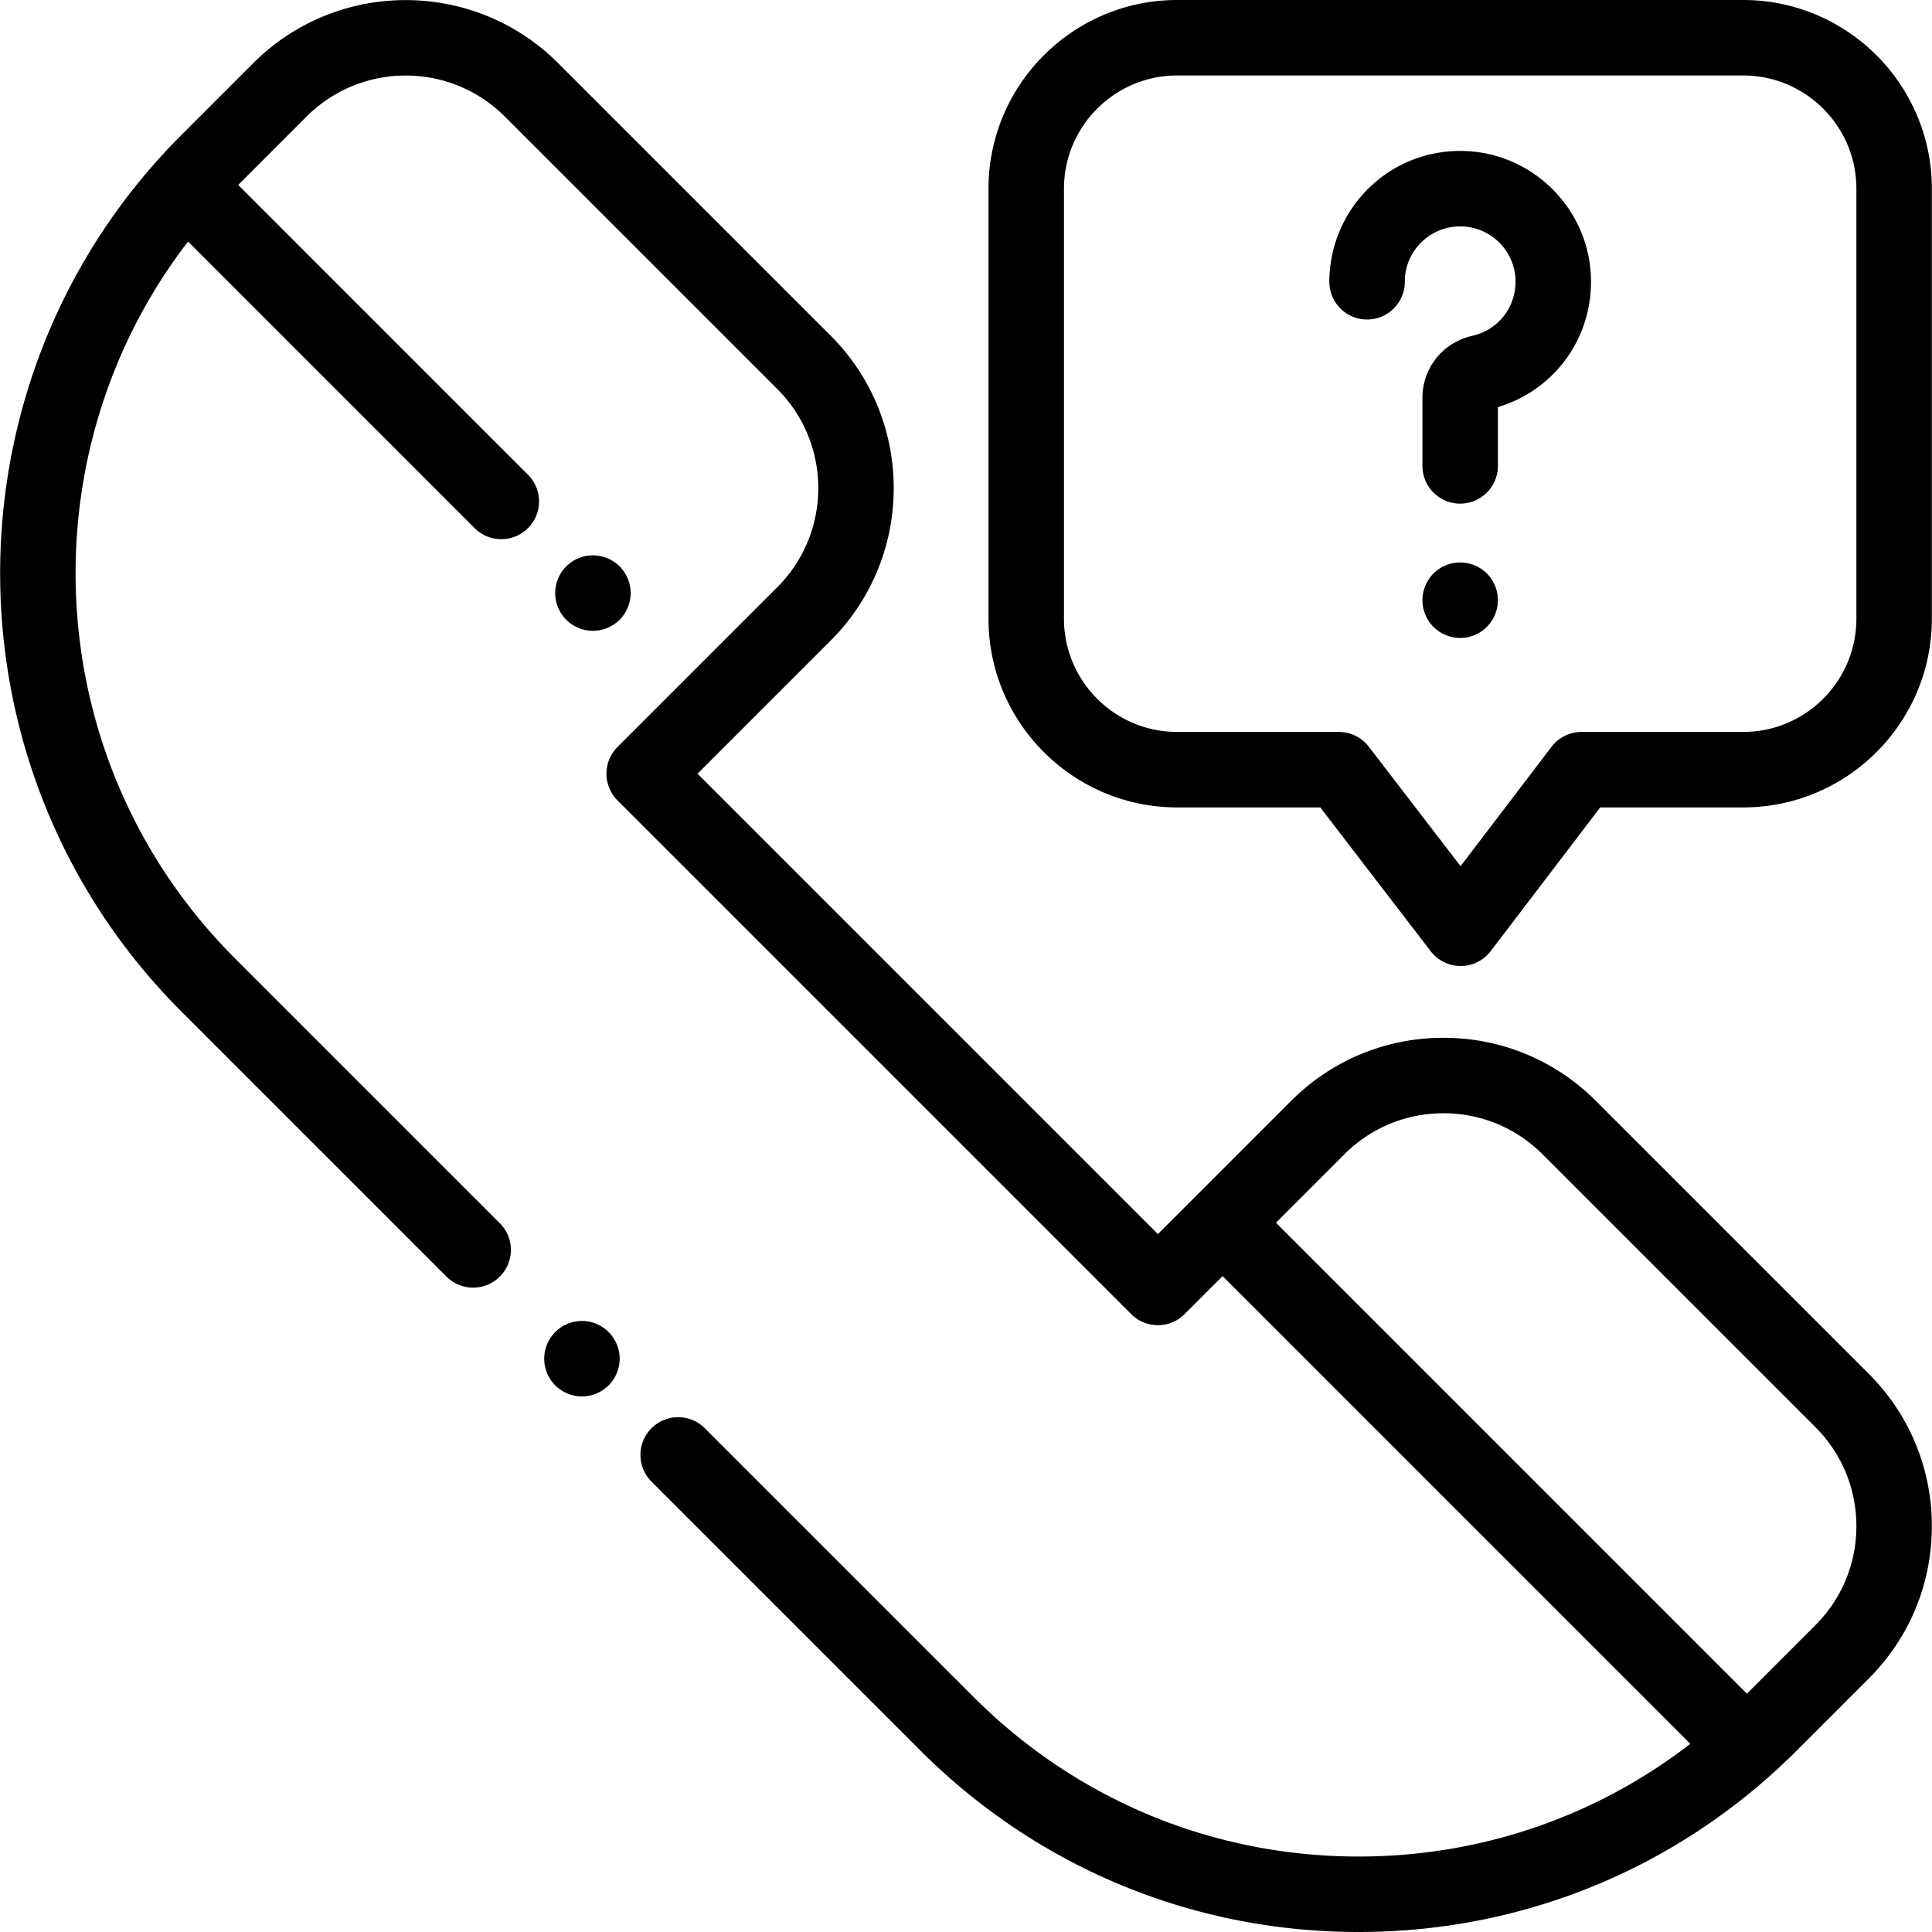 <svg xmlns="http://www.w3.org/2000/svg" viewBox="0 0 512 512" xml:space="preserve"><path d="M161.291 353c-1.86-1.86-4.44-2.931-7.07-2.931s-5.21 1.07-7.07 2.931a10.07 10.07 0 0 0-2.93 7.069c0 2.631 1.07 5.211 2.93 7.07 1.86 1.86 4.44 2.93 7.07 2.93s5.21-1.069 7.07-2.93a10.07 10.07 0 0 0 2.93-7.07c0-2.63-1.07-5.21-2.93-7.069"/><path d="m495.229 364.052-72.295-72.295c-10.79-10.79-25.135-16.732-40.395-16.732s-29.604 5.942-40.394 16.732l-25.211 25.21-.003.003-.003.003-10.071 10.07L184.854 205.04l35.287-35.286c22.273-22.274 22.273-58.516 0-80.79l-72.233-72.232c-22.273-22.271-58.515-22.271-80.789 0L48.066 35.784c-64.037 64.038-64.037 168.235 0 232.273l70.252 70.252c3.905 3.904 10.237 3.904 14.143 0 3.905-3.905 3.905-10.237 0-14.143l-70.252-70.252C10.453 202.159 6.33 120.534 49.835 64.015l75.941 75.942a9.97 9.97 0 0 0 7.071 2.929 9.97 9.97 0 0 0 7.071-2.929c3.905-3.905 3.906-10.237 0-14.143L63.12 49.015l18.141-18.141c14.476-14.474 38.029-14.476 52.505 0l72.232 72.232c14.476 14.476 14.476 38.029 0 52.505l-42.358 42.357a10.003 10.003 0 0 0 0 14.142l136.146 136.146c3.906 3.906 10.238 3.905 14.142 0l10.074-10.073 123.95 123.95C422.861 481.501 392.259 492 360.04 492c-38.528 0-74.75-15.004-101.994-42.248L186.794 378.5c-3.904-3.904-10.237-3.904-14.142 0s-3.905 10.237 0 14.143l71.252 71.252C274.925 494.916 316.17 512 360.04 512c43.871 0 85.116-17.084 116.137-48.105l19.052-19.053c10.79-10.789 16.732-25.135 16.732-40.395 0-15.259-5.942-29.604-16.732-40.395m-14.142 66.647-18.142 18.142-124.8-124.8 18.142-18.142c7.012-7.013 16.335-10.875 26.252-10.875s19.24 3.862 26.252 10.875l72.295 72.296c7.013 7.012 10.875 16.336 10.875 26.252s-3.861 19.241-10.874 26.252"/><path d="M164.201 150.1c-1.86-1.87-4.44-2.93-7.07-2.93s-5.21 1.06-7.07 2.93a10.06 10.06 0 0 0-2.93 7.07c0 2.63 1.07 5.21 2.93 7.07s4.44 2.93 7.07 2.93 5.21-1.07 7.07-2.93 2.93-4.44 2.93-7.07-1.07-5.21-2.93-7.07m257.346-77.865c-1.18-17.148-15.002-30.969-32.149-32.151-9.726-.661-18.991 2.61-26.091 9.238a34.8 34.8 0 0 0-11.017 25.35c0 5.522 4.477 10 10 10s10-4.478 10-10c0-4.111 1.656-7.922 4.664-10.729 3.003-2.804 6.929-4.187 11.069-3.905 7.239.498 13.074 6.334 13.572 13.573.505 7.319-4.293 13.787-11.406 15.379-7.789 1.74-13.229 8.512-13.229 16.465v18.012c0 5.522 4.477 10 10 10s10-4.478 10-10V107.88c15.494-4.622 25.719-19.229 24.587-35.645m-27.516 79.745c-1.86-1.86-4.44-2.92-7.07-2.92s-5.21 1.061-7.07 2.92a10.1 10.1 0 0 0-2.93 7.08c0 2.63 1.07 5.21 2.93 7.07s4.44 2.93 7.07 2.93 5.21-1.069 7.07-2.93a10.08 10.08 0 0 0 2.93-7.07 10.1 10.1 0 0 0-2.93-7.08"/><path d="M461.961 0h-150c-27.57 0-50 22.43-50 50v113.973c0 27.57 22.43 50 50 50h37.925l29.273 38.118A10 10 0 0 0 387.09 256h.018a10 10 0 0 0 7.935-3.938l29.032-38.089h37.885c27.57 0 50-22.43 50-50V50c.001-27.57-22.428-50-49.999-50m30.002 163.973h-.002c0 16.542-13.458 30-30 30h-42.836a10 10 0 0 0-7.953 3.938l-24.11 31.632-24.314-31.661a10 10 0 0 0-7.931-3.909h-42.854c-16.542 0-30-13.458-30-30V50c0-16.542 13.458-30 30-30h150c16.542 0 30 13.458 30 30z"/></svg>